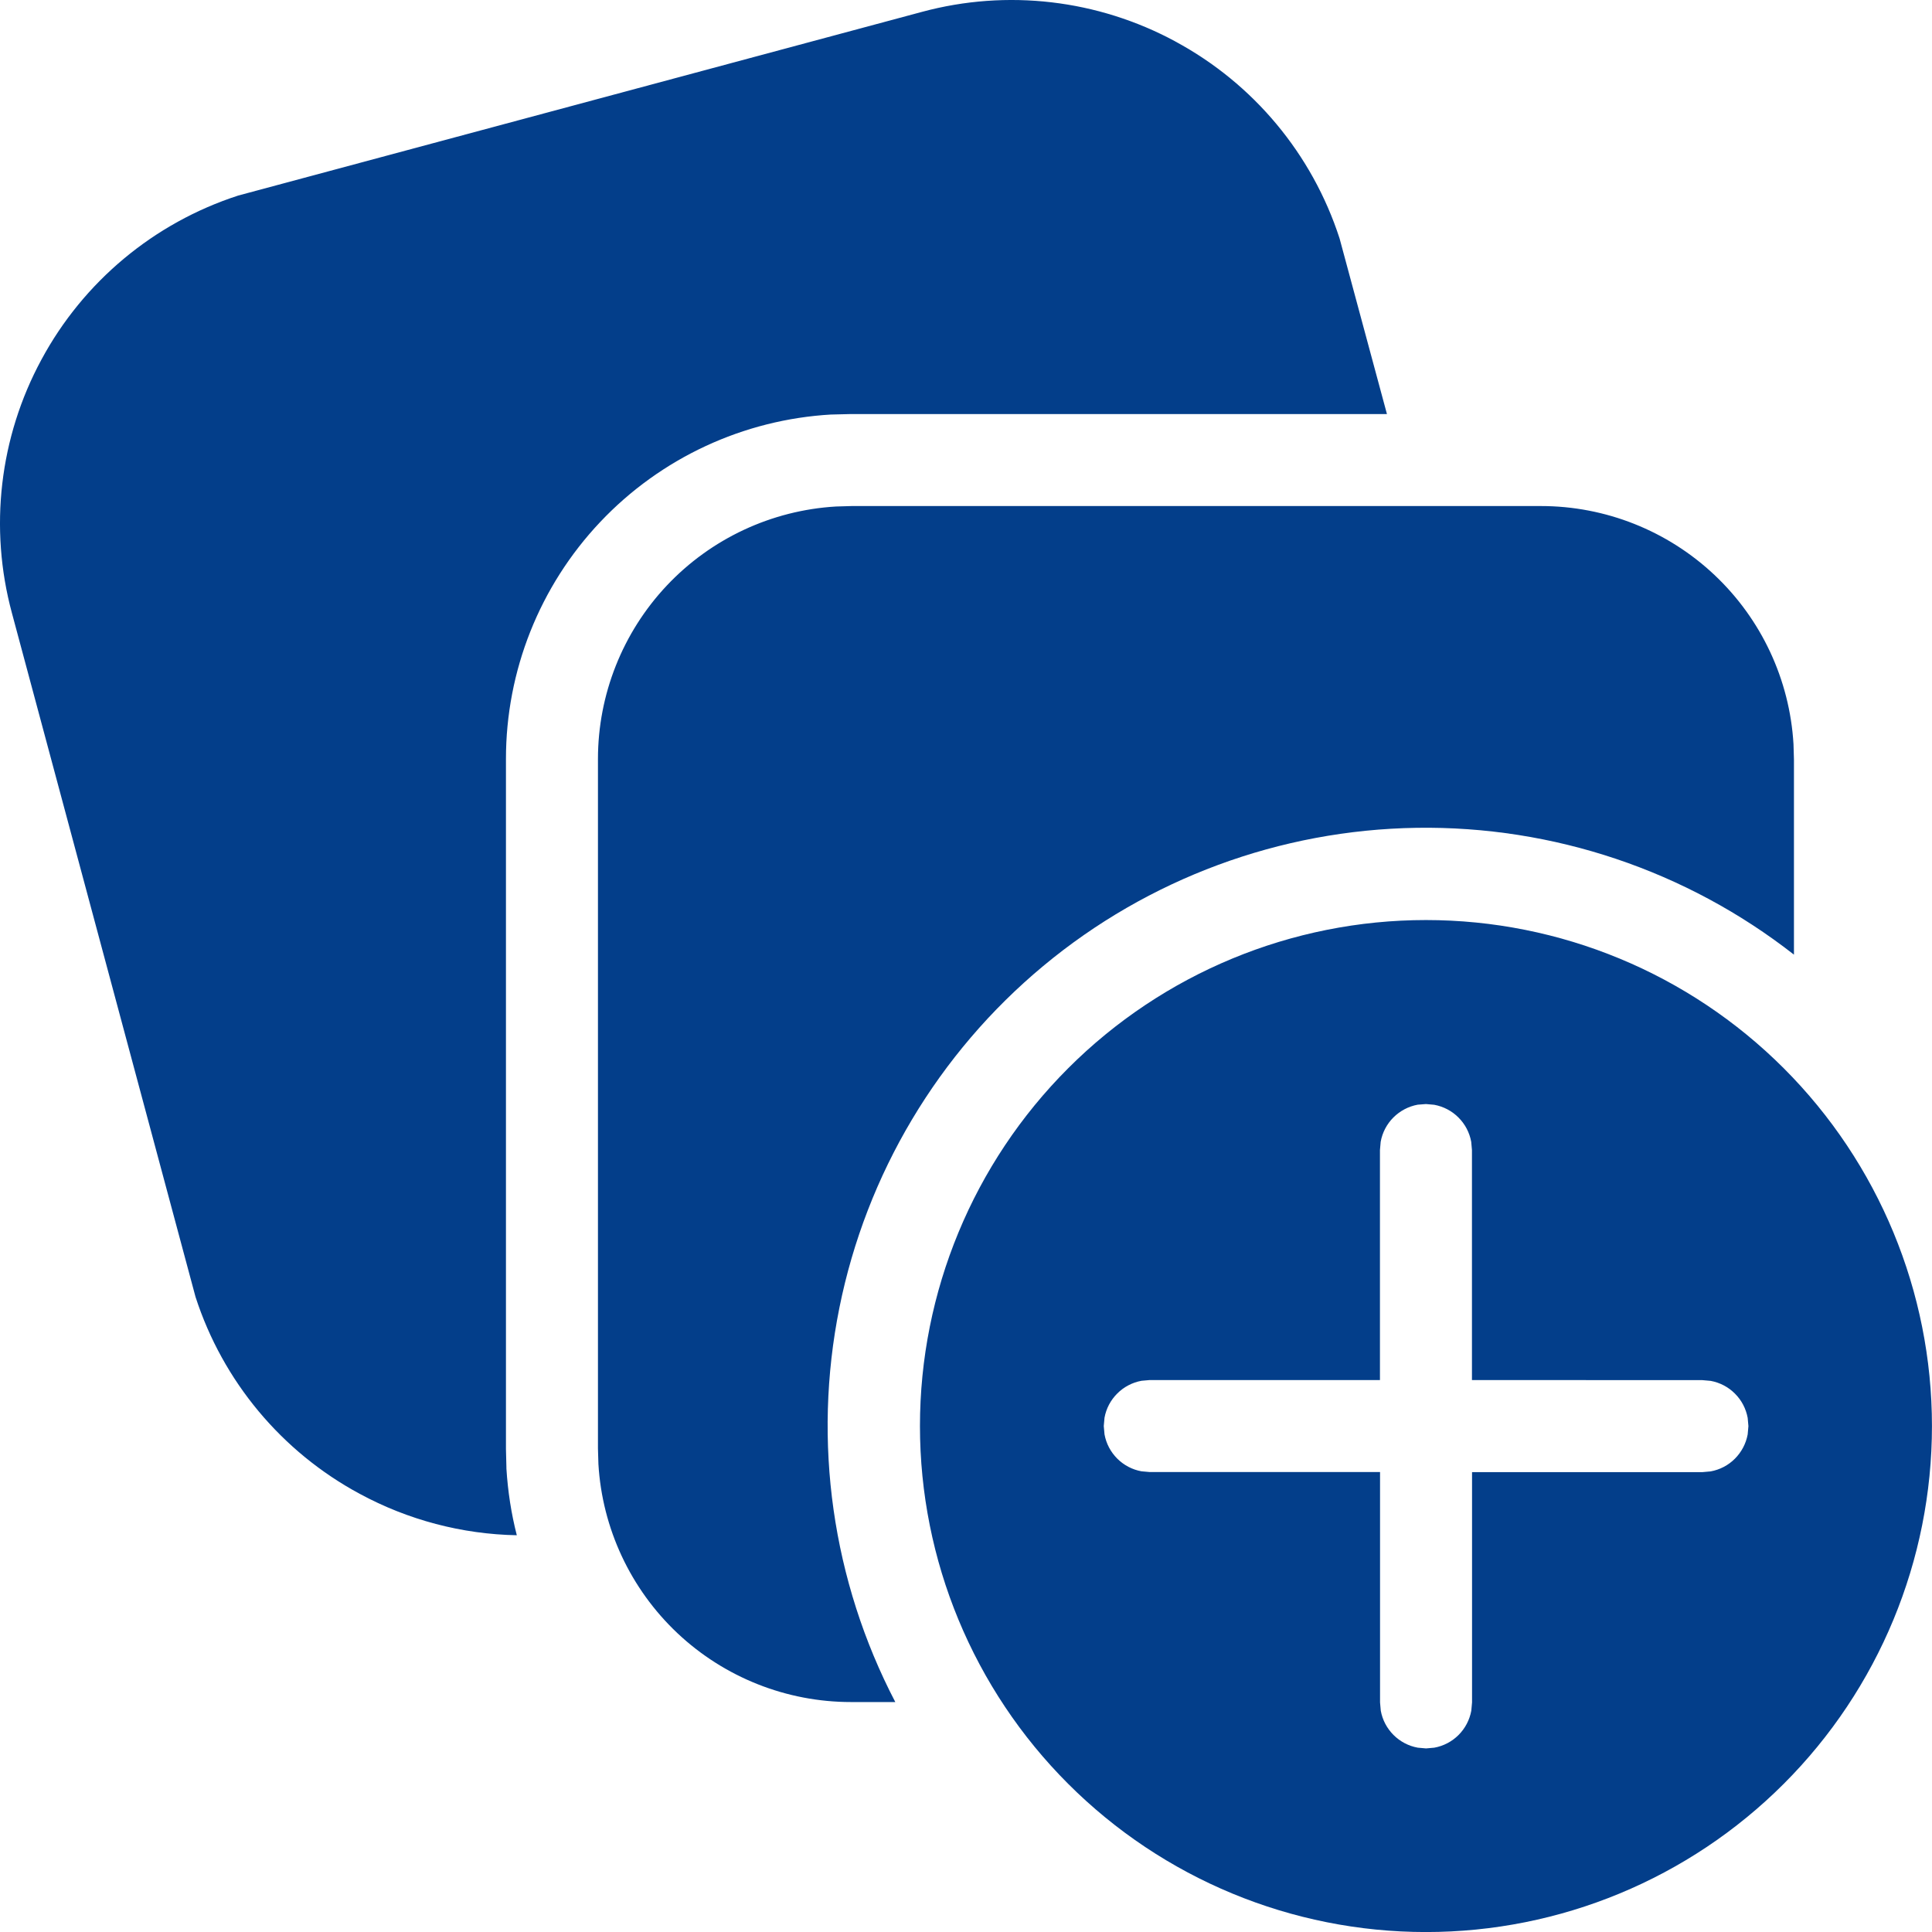 <svg width="42" height="42" viewBox="0 0 42 42" fill="none" xmlns="http://www.w3.org/2000/svg">
<path d="M25.553 0.903C27.249 1.817 28.527 3.35 29.121 5.183L30.151 9.001H18.499L18.103 9.011H18.075C16.162 9.12 14.363 9.956 13.047 11.349C11.731 12.742 10.998 14.585 10.999 16.501V31.501L11.009 31.897V31.925C11.04 32.424 11.115 32.907 11.235 33.375C10.041 33.352 8.871 33.043 7.821 32.475C6.124 31.562 4.845 30.029 4.251 28.195L0.259 13.327C-0.241 11.478 -0.012 9.507 0.899 7.821C1.812 6.124 3.346 4.845 5.179 4.251L20.047 0.257C21.896 -0.241 23.866 -0.01 25.551 0.901M18.513 11.001L18.173 11.011C16.773 11.094 15.458 11.709 14.496 12.729C13.535 13.75 12.999 15.099 12.999 16.501V31.487L13.009 31.827C13.092 33.227 13.707 34.542 14.727 35.504C15.748 36.465 17.097 37.001 18.499 37.001H19.463C18.091 34.368 17.662 31.344 18.247 28.433C18.832 25.522 20.396 22.899 22.679 21C24.962 19.101 27.827 18.041 30.796 17.996C33.765 17.951 36.66 18.924 38.999 20.753V16.515L38.989 16.175C38.906 14.775 38.291 13.46 37.271 12.499C36.25 11.537 34.901 11.001 33.499 11.001H18.513ZM41.999 31.001C41.999 28.084 40.84 25.286 38.777 23.223C36.714 21.16 33.916 20.001 30.999 20.001C28.081 20.001 25.284 21.16 23.221 23.223C21.158 25.286 19.999 28.084 19.999 31.001C19.999 33.919 21.158 36.717 23.221 38.779C25.284 40.842 28.081 42.001 30.999 42.001C33.916 42.001 36.714 40.842 38.777 38.779C40.84 36.717 41.999 33.919 41.999 31.001ZM30.819 24.015L30.999 24.001L31.179 24.017C31.379 24.054 31.563 24.15 31.706 24.294C31.85 24.437 31.946 24.621 31.983 24.821L31.999 25.001V30.001L37.009 30.003L37.189 30.019C37.389 30.056 37.573 30.152 37.716 30.296C37.86 30.439 37.956 30.623 37.993 30.823L38.009 31.003L37.993 31.183C37.956 31.383 37.859 31.567 37.715 31.711C37.572 31.855 37.387 31.951 37.187 31.987L37.007 32.003H32.001V37.009L31.985 37.189C31.948 37.389 31.852 37.573 31.708 37.717C31.565 37.86 31.381 37.957 31.181 37.993L31.001 38.009L30.821 37.993C30.621 37.957 30.437 37.86 30.294 37.717C30.15 37.573 30.053 37.389 30.017 37.189L30.001 37.009V32.001H24.995L24.815 31.985C24.615 31.949 24.431 31.852 24.288 31.709C24.144 31.565 24.047 31.381 24.011 31.181L23.995 31.001L24.011 30.821C24.047 30.621 24.144 30.437 24.288 30.294C24.431 30.15 24.615 30.054 24.815 30.017L24.995 30.001H29.999V25.001L30.015 24.821C30.051 24.621 30.147 24.437 30.291 24.293C30.435 24.149 30.619 24.052 30.819 24.015Z" fill="#033E8A"/>
</svg>
